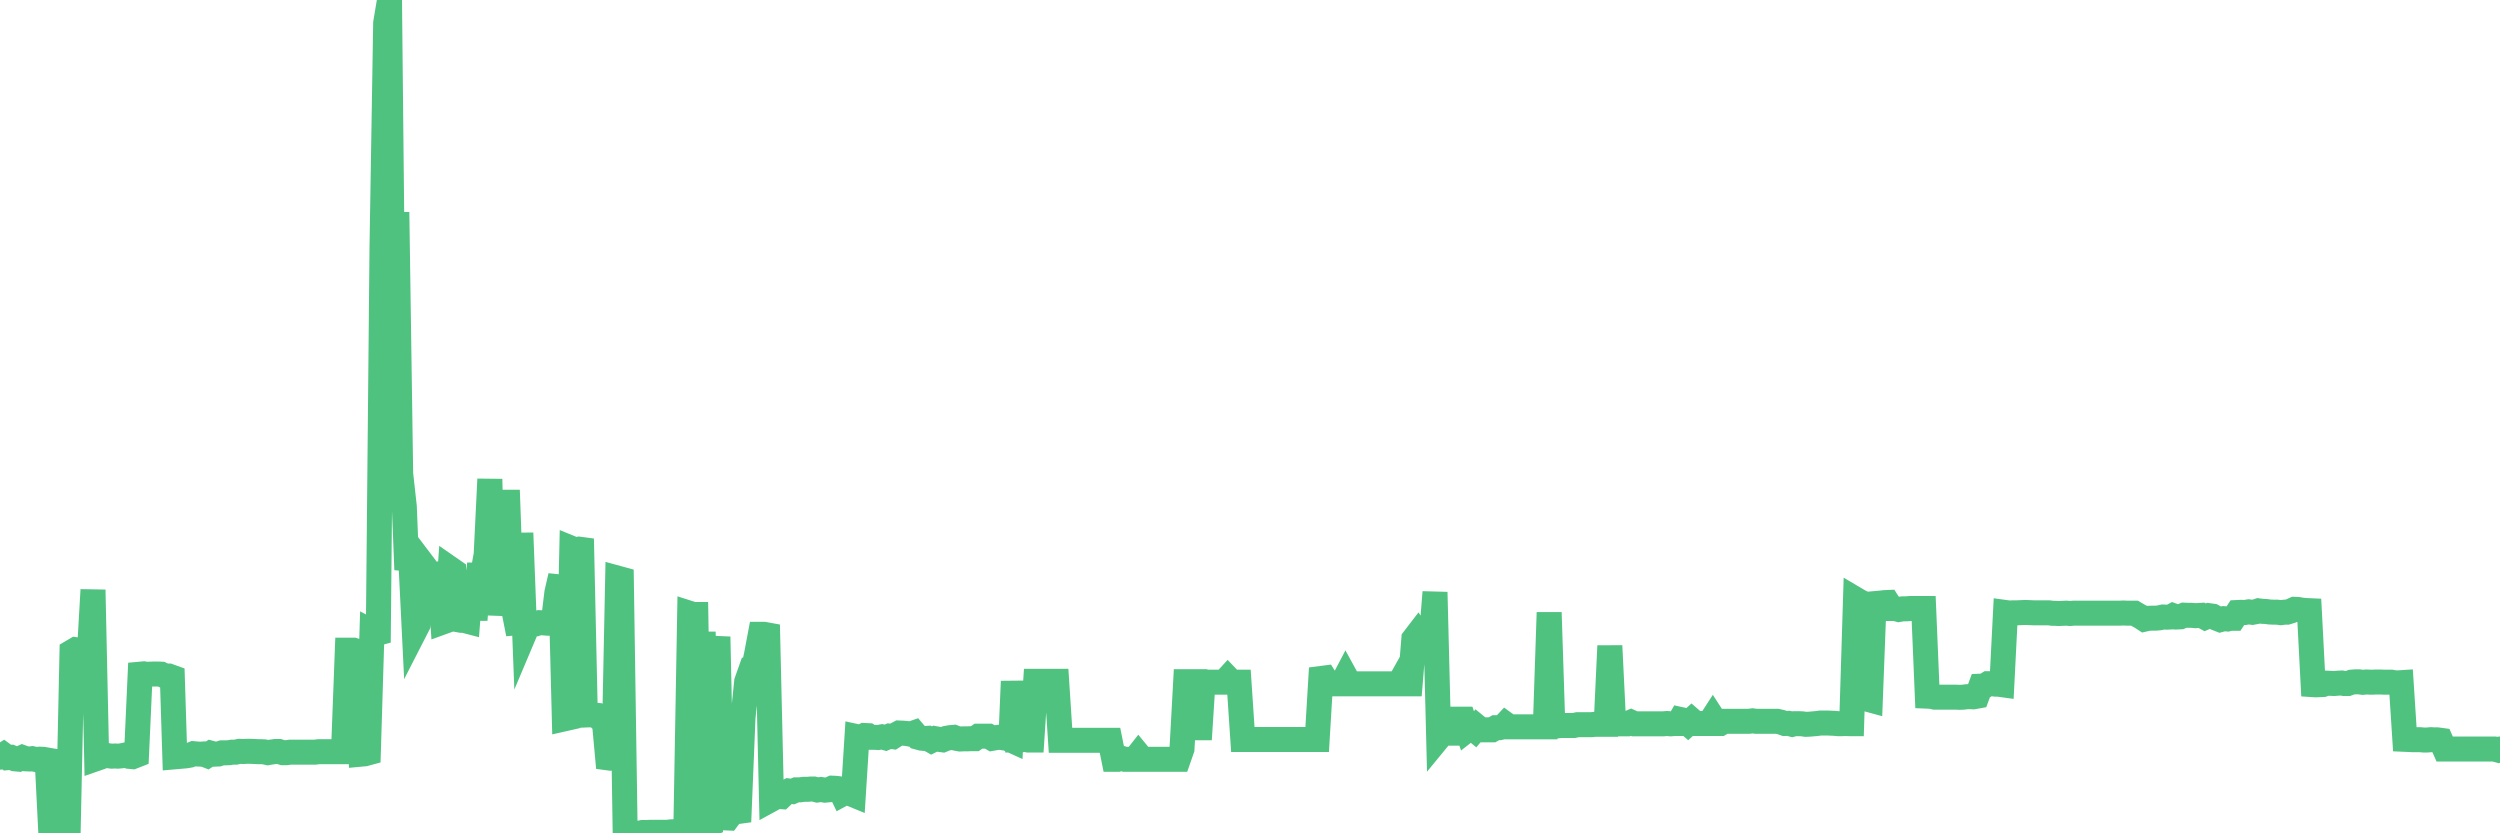<?xml version="1.0"?><svg width="150px" height="50px" xmlns="http://www.w3.org/2000/svg" xmlns:xlink="http://www.w3.org/1999/xlink"> <polyline fill="none" stroke="#4fc280" stroke-width="1.5px" stroke-linecap="round" stroke-miterlimit="5" points="0.00,45.43 0.22,45.29 0.45,45.46 0.67,45.44 0.89,45.53 1.12,45.55 1.34,45.45 1.56,45.53 1.79,45.54 1.93,45.52 2.16,45.57 2.38,45.55 2.60,45.56 2.83,45.60 3.05,49.99 3.27,49.97 3.50,49.88 3.65,49.79 3.87,49.85 4.09,49.84 4.32,39.11 4.54,38.98 4.76,39.01 4.99,39.03 5.21,39.13 5.36,39.23 5.58,35.39 5.80,45.51 6.03,45.43 6.25,45.29 6.47,45.34 6.70,45.37 6.92,45.36 7.07,45.37 7.29,45.35 7.52,45.30 7.74,45.38 7.96,45.40 8.19,45.31 8.41,40.45 8.63,40.43 8.78,40.46 9.00,40.45 9.23,40.44 9.45,40.44 9.67,40.45 9.90,40.56 10.12,40.56 10.34,40.64 10.49,45.41 10.72,45.39 10.94,45.37 11.16,45.35 11.39,45.31 11.61,45.22 11.83,45.24 12.06,45.25 12.20,45.24 12.43,45.33 12.65,45.19 12.87,45.25 13.10,45.24 13.32,45.17 13.54,45.17 13.77,45.16 13.92,45.13 14.14,45.13 14.36,45.08 14.59,45.09 14.81,45.08 15.03,45.08 15.26,45.09 15.48,45.10 15.63,45.10 15.85,45.11 16.07,45.16 16.30,45.12 16.52,45.09 16.74,45.09 16.97,45.16 17.19,45.16 17.41,45.13 17.56,45.13 17.79,45.13 18.01,45.13 18.23,45.13 18.46,45.13 18.68,45.13 18.90,45.13 19.13,45.10 19.27,45.10 19.50,45.10 19.72,45.10 19.94,45.10 20.17,45.10 20.39,45.10 20.61,45.10 20.84,39.01 20.99,39.01 21.21,39.01 21.43,39.08 21.66,45.25 21.88,45.23 22.10,45.17 22.32,37.90 22.55,38.02 22.70,37.98 22.92,14.88 23.14,1.38 23.37,0.00 23.59,21.51 23.81,12.73 24.04,28.42 24.26,30.41 24.41,34.18 24.63,33.23 24.86,37.91 25.08,37.48 25.30,33.75 25.52,34.04 25.75,34.46 25.97,34.45 26.12,37.16 26.34,33.85 26.57,37.32 26.79,37.24 27.01,34.12 27.24,34.28 27.46,37.18 27.68,37.22 27.83,37.22 28.06,37.28 28.28,34.42 28.50,37.19 28.72,34.50 28.95,34.50 29.17,33.27 29.39,28.75 29.54,34.47 29.77,34.46 29.99,36.86 30.21,35.55 30.44,29.41 30.66,35.53 30.88,36.86 31.11,38.03 31.25,31.98 31.48,37.98 31.70,37.46 31.92,37.43 32.15,37.43 32.37,37.36 32.59,37.37 32.82,37.39 33.04,37.40 33.19,37.40 33.41,35.57 33.64,34.56 33.86,43.13 34.08,43.08 34.31,32.91 34.53,33.00 34.75,32.95 34.90,32.97 35.12,42.90 35.35,42.89 35.57,42.90 35.79,42.92 36.02,43.14 36.24,43.07 36.46,45.47 36.61,45.49 36.84,45.46 37.06,34.69 37.28,34.75 37.51,49.95 37.73,49.95 37.95,49.95 38.18,49.99 38.32,50.00 38.55,49.95 38.77,49.95 38.99,49.94 39.22,49.94 39.44,49.94 39.66,49.94 39.89,49.94 40.04,49.94 40.26,49.91 40.48,49.91 40.71,49.84 40.93,49.84 41.15,49.80 41.38,36.80 41.60,36.87 41.75,36.87 41.97,49.64 42.19,37.91 42.42,49.54 42.64,49.44 42.86,38.90 43.09,38.91 43.31,49.06 43.46,49.07 43.68,49.08 43.91,48.77 44.13,48.71 44.35,48.68 44.58,43.06 44.80,40.90 45.02,40.28 45.17,40.30 45.39,39.28 45.62,38.06 45.84,38.06 46.06,38.10 46.29,47.96 46.51,47.84 46.73,47.79 46.88,47.80 47.11,47.58 47.33,47.46 47.55,47.49 47.78,47.39 48.00,47.39 48.22,47.36 48.45,47.36 48.67,47.34 48.82,47.34 49.04,47.40 49.26,47.37 49.49,47.41 49.71,47.39 49.93,47.29 50.16,47.30 50.38,47.33 50.53,47.64 50.75,47.52 50.98,47.60 51.20,47.69 51.42,44.20 51.65,44.25 51.87,44.13 52.09,44.14 52.24,44.24 52.46,44.24 52.69,44.25 52.91,44.21 53.13,44.27 53.36,44.17 53.58,44.20 53.80,44.06 53.95,43.98 54.18,43.99 54.40,44.01 54.62,44.05 54.85,43.97 55.07,44.23 55.29,44.29 55.51,44.31 55.66,44.30 55.89,44.43 56.11,44.32 56.33,44.36 56.56,44.39 56.78,44.30 57.00,44.26 57.23,44.24 57.38,44.30 57.60,44.34 57.82,44.33 58.04,44.33 58.27,44.32 58.49,44.32 58.71,44.17 58.94,44.17 59.09,44.17 59.31,44.17 59.53,44.30 59.76,44.26 59.98,44.23 60.20,44.27 60.43,44.30 60.65,44.40 60.80,40.88 61.02,44.40 61.24,44.40 61.47,44.35 61.69,44.40 61.91,44.40 62.14,40.88 62.36,40.88 62.51,40.88 62.73,40.88 62.96,40.88 63.18,40.88 63.40,40.88 63.63,44.42 63.85,44.42 64.07,44.42 64.22,44.42 64.44,44.42 64.67,44.42 64.89,44.42 65.11,44.42 65.34,44.42 65.56,44.42 65.78,44.42 66.01,44.42 66.16,44.42 66.38,44.42 66.60,44.42 66.83,45.56 67.05,45.56 67.27,45.49 67.50,45.56 67.72,45.56 67.87,45.56 68.09,45.56 68.31,45.28 68.54,45.56 68.76,45.56 68.98,45.56 69.21,45.56 69.43,45.56 69.58,45.56 69.80,45.56 70.03,45.56 70.25,45.56 70.47,45.56 70.70,45.56 70.92,44.93 71.14,40.90 71.29,40.90 71.51,40.90 71.74,40.90 71.96,44.37 72.18,40.93 72.41,40.93 72.63,40.93 72.85,40.93 73.00,40.93 73.23,40.93 73.45,40.93 73.67,40.69 73.90,40.93 74.12,40.93 74.34,40.93 74.57,44.37 74.71,44.37 74.94,44.37 75.16,44.37 75.38,44.37 75.61,44.37 75.83,44.37 76.05,44.37 76.28,44.37 76.43,44.37 76.65,44.37 76.87,44.37 77.10,44.37 77.32,44.37 77.54,44.37 77.77,44.37 77.99,44.37 78.14,44.37 78.36,44.37 78.58,44.37 78.81,44.37 79.03,44.37 79.25,40.71 79.48,40.68 79.70,41.03 79.85,41.03 80.07,41.03 80.30,41.03 80.52,41.03 80.74,40.61 80.97,41.03 81.19,41.03 81.41,41.03 81.63,41.03 81.78,41.03 82.01,41.03 82.23,41.03 82.45,41.03 82.68,41.03 82.90,41.03 83.12,41.03 83.35,41.03 83.50,41.03 83.72,41.03 83.94,41.03 84.17,40.62 84.39,41.03 84.61,41.03 84.83,38.34 85.06,38.04 85.21,38.27 85.43,38.27 85.65,38.27 85.88,38.27 86.10,35.53 86.32,44.27 86.55,43.99 86.77,43.99 86.92,43.99 87.14,43.99 87.37,43.99 87.59,43.15 87.81,43.15 88.03,43.79 88.26,43.61 88.48,43.79 88.63,43.61 88.85,43.79 89.08,43.79 89.30,43.79 89.52,43.79 89.75,43.66 89.97,43.66 90.19,43.61 90.34,43.45 90.56,43.61 90.79,43.61 91.01,43.61 91.23,43.61 91.46,43.61 91.68,43.61 91.90,43.61 92.05,43.61 92.28,43.61 92.50,43.61 92.72,43.61 92.95,36.75 93.17,43.56 93.39,43.56 93.62,43.53 93.76,43.53 93.99,43.53 94.21,43.53 94.43,43.53 94.66,43.48 94.88,43.48 95.10,43.48 95.33,43.48 95.48,43.48 95.70,43.46 95.92,43.46 96.15,43.46 96.37,43.46 96.59,38.75 96.82,43.43 97.04,43.43 97.26,43.43 97.41,43.43 97.63,43.43 97.86,43.33 98.08,43.43 98.30,43.43 98.53,43.43 98.75,43.43 98.97,43.43 99.12,43.43 99.35,43.43 99.57,43.43 99.79,43.43 100.02,43.41 100.24,43.43 100.46,43.41 100.69,43.41 100.83,43.17 101.06,43.22 101.28,43.41 101.50,43.21 101.73,43.41 101.95,43.41 102.17,43.41 102.40,43.41 102.55,43.41 102.77,43.07 102.99,43.41 103.22,43.41 103.44,43.28 103.66,43.28 103.89,43.28 104.11,43.28 104.26,43.28 104.48,43.28 104.70,43.28 104.93,43.28 105.15,43.25 105.37,43.28 105.60,43.28 105.82,43.28 105.97,43.28 106.19,43.28 106.42,43.28 106.64,43.28 106.86,43.33 107.09,43.41 107.31,43.40 107.53,43.46 107.68,43.42 107.90,43.42 108.13,43.43 108.35,43.46 108.57,43.45 108.80,43.43 109.02,43.41 109.24,43.38 109.39,43.38 109.62,43.38 109.84,43.39 110.06,43.40 110.29,43.42 110.51,43.42 110.73,43.41 110.96,43.42 111.10,43.42 111.33,35.95 111.55,36.08 111.77,36.19 112.00,41.94 112.22,42.00 112.44,36.22 112.67,36.20 112.89,36.18 113.04,36.16 113.26,36.15 113.49,36.51 113.71,36.51 113.93,36.57 114.16,36.53 114.38,36.53 114.60,36.51 114.75,36.51 114.97,36.51 115.20,36.51 115.42,36.51 115.64,41.77 115.87,41.78 116.09,41.83 116.31,41.83 116.46,41.83 116.69,41.83 116.91,41.83 117.13,41.83 117.35,41.83 117.58,41.84 117.80,41.83 118.02,41.80 118.17,41.80 118.40,41.81 118.62,41.77 118.84,41.17 119.07,41.16 119.29,41.02 119.51,41.02 119.74,41.05 119.89,41.05 120.11,41.08 120.33,36.75 120.55,36.78 120.78,36.77 121.00,36.77 121.22,36.76 121.45,36.75 121.60,36.75 121.82,36.76 122.04,36.77 122.27,36.77 122.49,36.77 122.71,36.77 122.94,36.77 123.16,36.80 123.31,36.80 123.53,36.81 123.75,36.80 123.98,36.79 124.20,36.81 124.42,36.79 124.65,36.79 124.87,36.79 125.02,36.79 125.24,36.79 125.47,36.79 125.69,36.79 125.91,36.79 126.14,36.79 126.36,36.79 126.58,36.79 126.73,36.79 126.95,36.79 127.18,36.79 127.40,36.78 127.62,36.79 127.85,36.79 128.07,36.79 128.29,36.92 128.44,37.00 128.67,37.15 128.89,37.10 129.11,37.09 129.34,37.09 129.56,37.07 129.78,37.02 130.01,37.03 130.23,37.02 130.38,36.94 130.60,37.02 130.82,37.01 131.05,36.91 131.27,36.92 131.49,36.92 131.72,36.94 131.94,36.93 132.09,36.92 132.31,37.04 132.54,36.94 132.76,36.97 132.98,37.09 133.21,37.18 133.43,37.12 133.65,37.14 133.80,37.10 134.02,37.10 134.25,36.75 134.47,36.74 134.69,36.75 134.92,36.71 135.14,36.74 135.36,36.70 135.51,36.65 135.74,36.68 135.96,36.69 136.18,36.72 136.41,36.73 136.63,36.73 136.85,36.76 137.08,36.73 137.22,36.73 137.45,36.66 137.67,36.56 137.89,36.57 138.12,36.61 138.34,36.63 138.56,36.64 138.79,41.08 138.94,41.09 139.16,41.08 139.38,41.07 139.61,40.99 139.83,41.00 140.05,41.01 140.28,40.99 140.50,40.98 140.65,41.01 140.87,41.01 141.09,40.93 141.32,40.91 141.54,40.91 141.76,40.94 141.99,40.92 142.21,40.93 142.36,40.93 142.58,40.92 142.81,40.92 143.03,40.93 143.25,40.93 143.48,40.93 143.70,40.97 143.92,40.97 144.07,40.96 144.29,44.36 144.52,44.37 144.74,44.38 144.96,44.38 145.19,44.38 145.41,44.40 145.63,44.40 145.86,44.38 146.01,44.39 146.23,44.39 146.45,44.42 146.68,44.94 146.90,44.94 147.12,44.94 147.34,44.94 147.57,44.94 147.72,44.94 147.94,44.94 148.16,44.94 148.39,44.94 148.61,44.94 148.83,44.94 149.06,44.94 149.28,44.94 149.43,44.94 149.65,44.94 149.87,45.00 150.00,44.94 "/></svg>